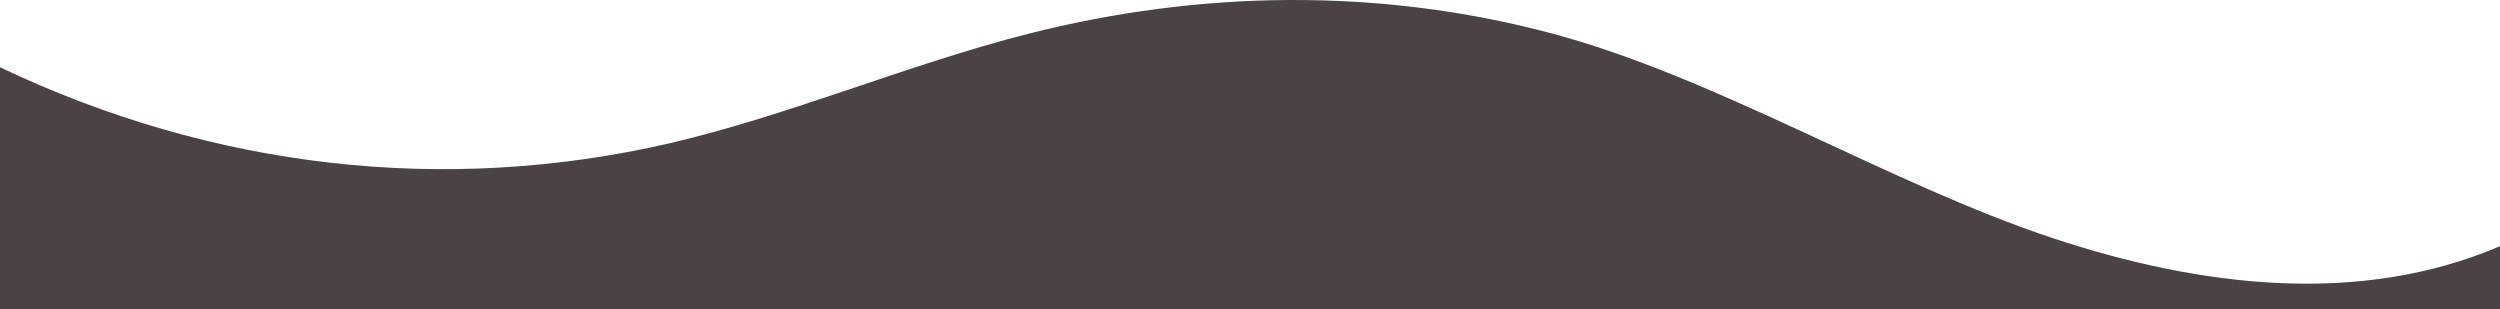 <?xml version="1.0" encoding="utf-8"?>
<svg xmlns="http://www.w3.org/2000/svg" fill="none" height="100%" overflow="visible" preserveAspectRatio="none" style="display: block;" viewBox="0 0 800 99" width="100%">
<path d="M214.26 45.851C252.927 36.829 290.367 20.657 328.927 10.848C383.853 -3.133 441.053 -3.978 495.893 10.522C549.187 24.578 604.447 58.862 657.107 76.281C703.807 91.733 754.793 98.097 800 78.789V99H0V21.526C68.31 54.016 142.409 62.428 214.26 45.851Z" fill="#4A4244" id="Vector"/>
</svg>